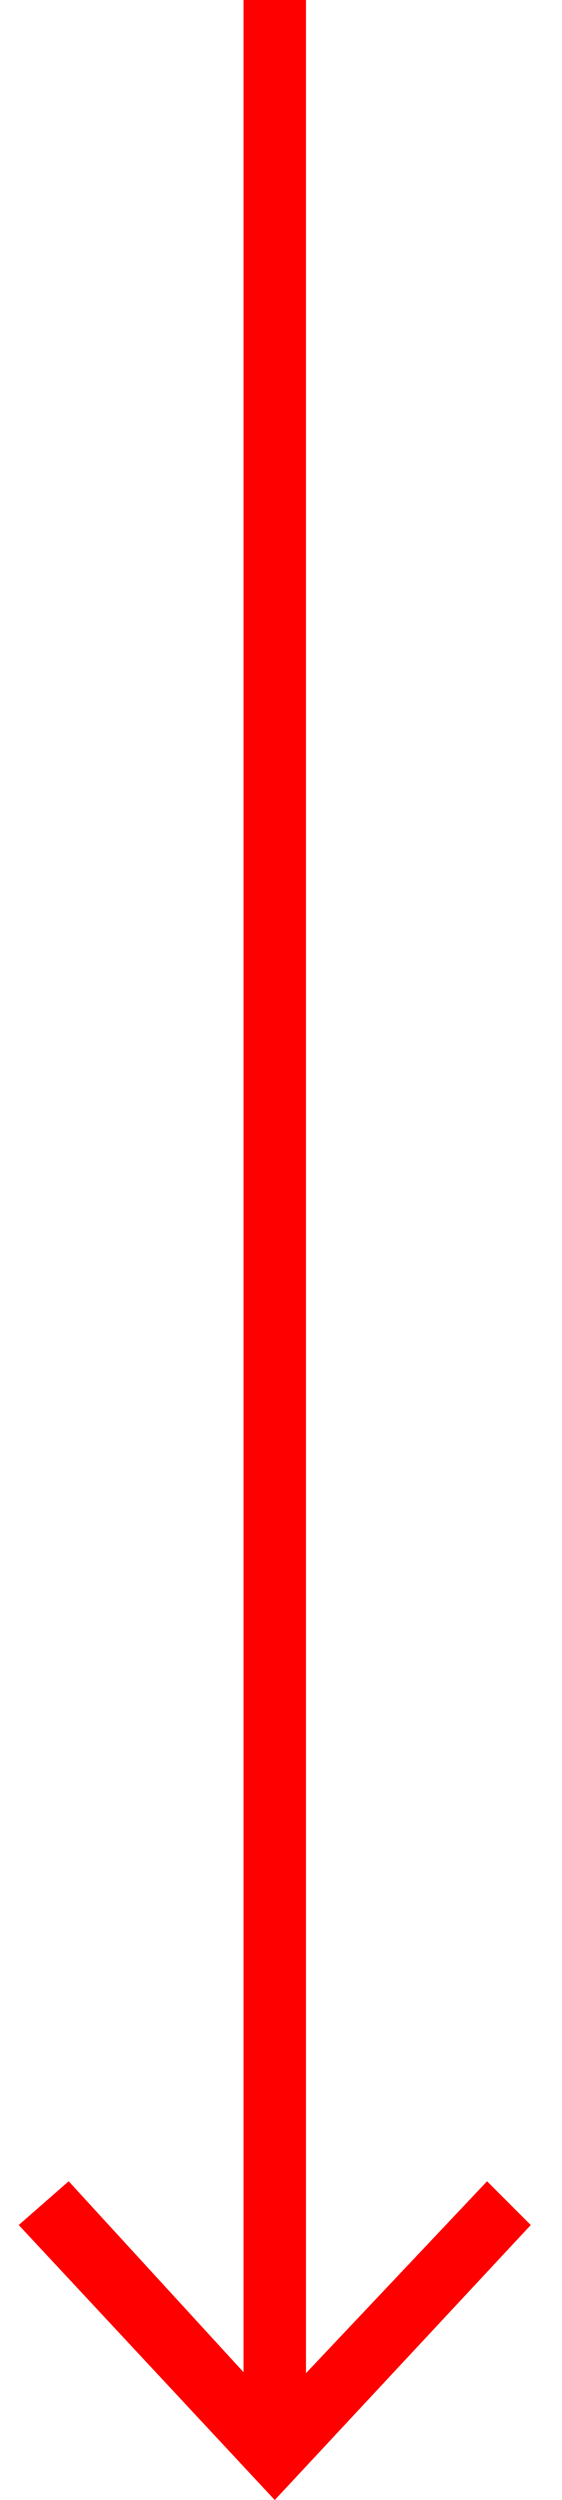 <?xml version="1.0" encoding="utf-8"?>
<!-- Generator: Adobe Illustrator 20.0.0, SVG Export Plug-In . SVG Version: 6.00 Build 0)  -->
<svg version="1.1" id="Ebene_1" xmlns="http://www.w3.org/2000/svg" xmlns:xlink="http://www.w3.org/1999/xlink" x="0px" y="0px"
	 viewBox="0 0 9 40" style="enable-background:new 0 0 9 40;" xml:space="preserve">
<style type="text/css">
	.st0{fill:#FF0000;}
</style>
<g>
	<g>
		<rect x="3.9" y="0" class="st0" width="1" height="39.3"/>
	</g>
	<g>
		<polygon class="st0" points="4.4,40 0.3,35.6 1.1,34.9 4.4,38.5 7.8,34.9 8.5,35.6 		"/>
	</g>
</g>
</svg>
